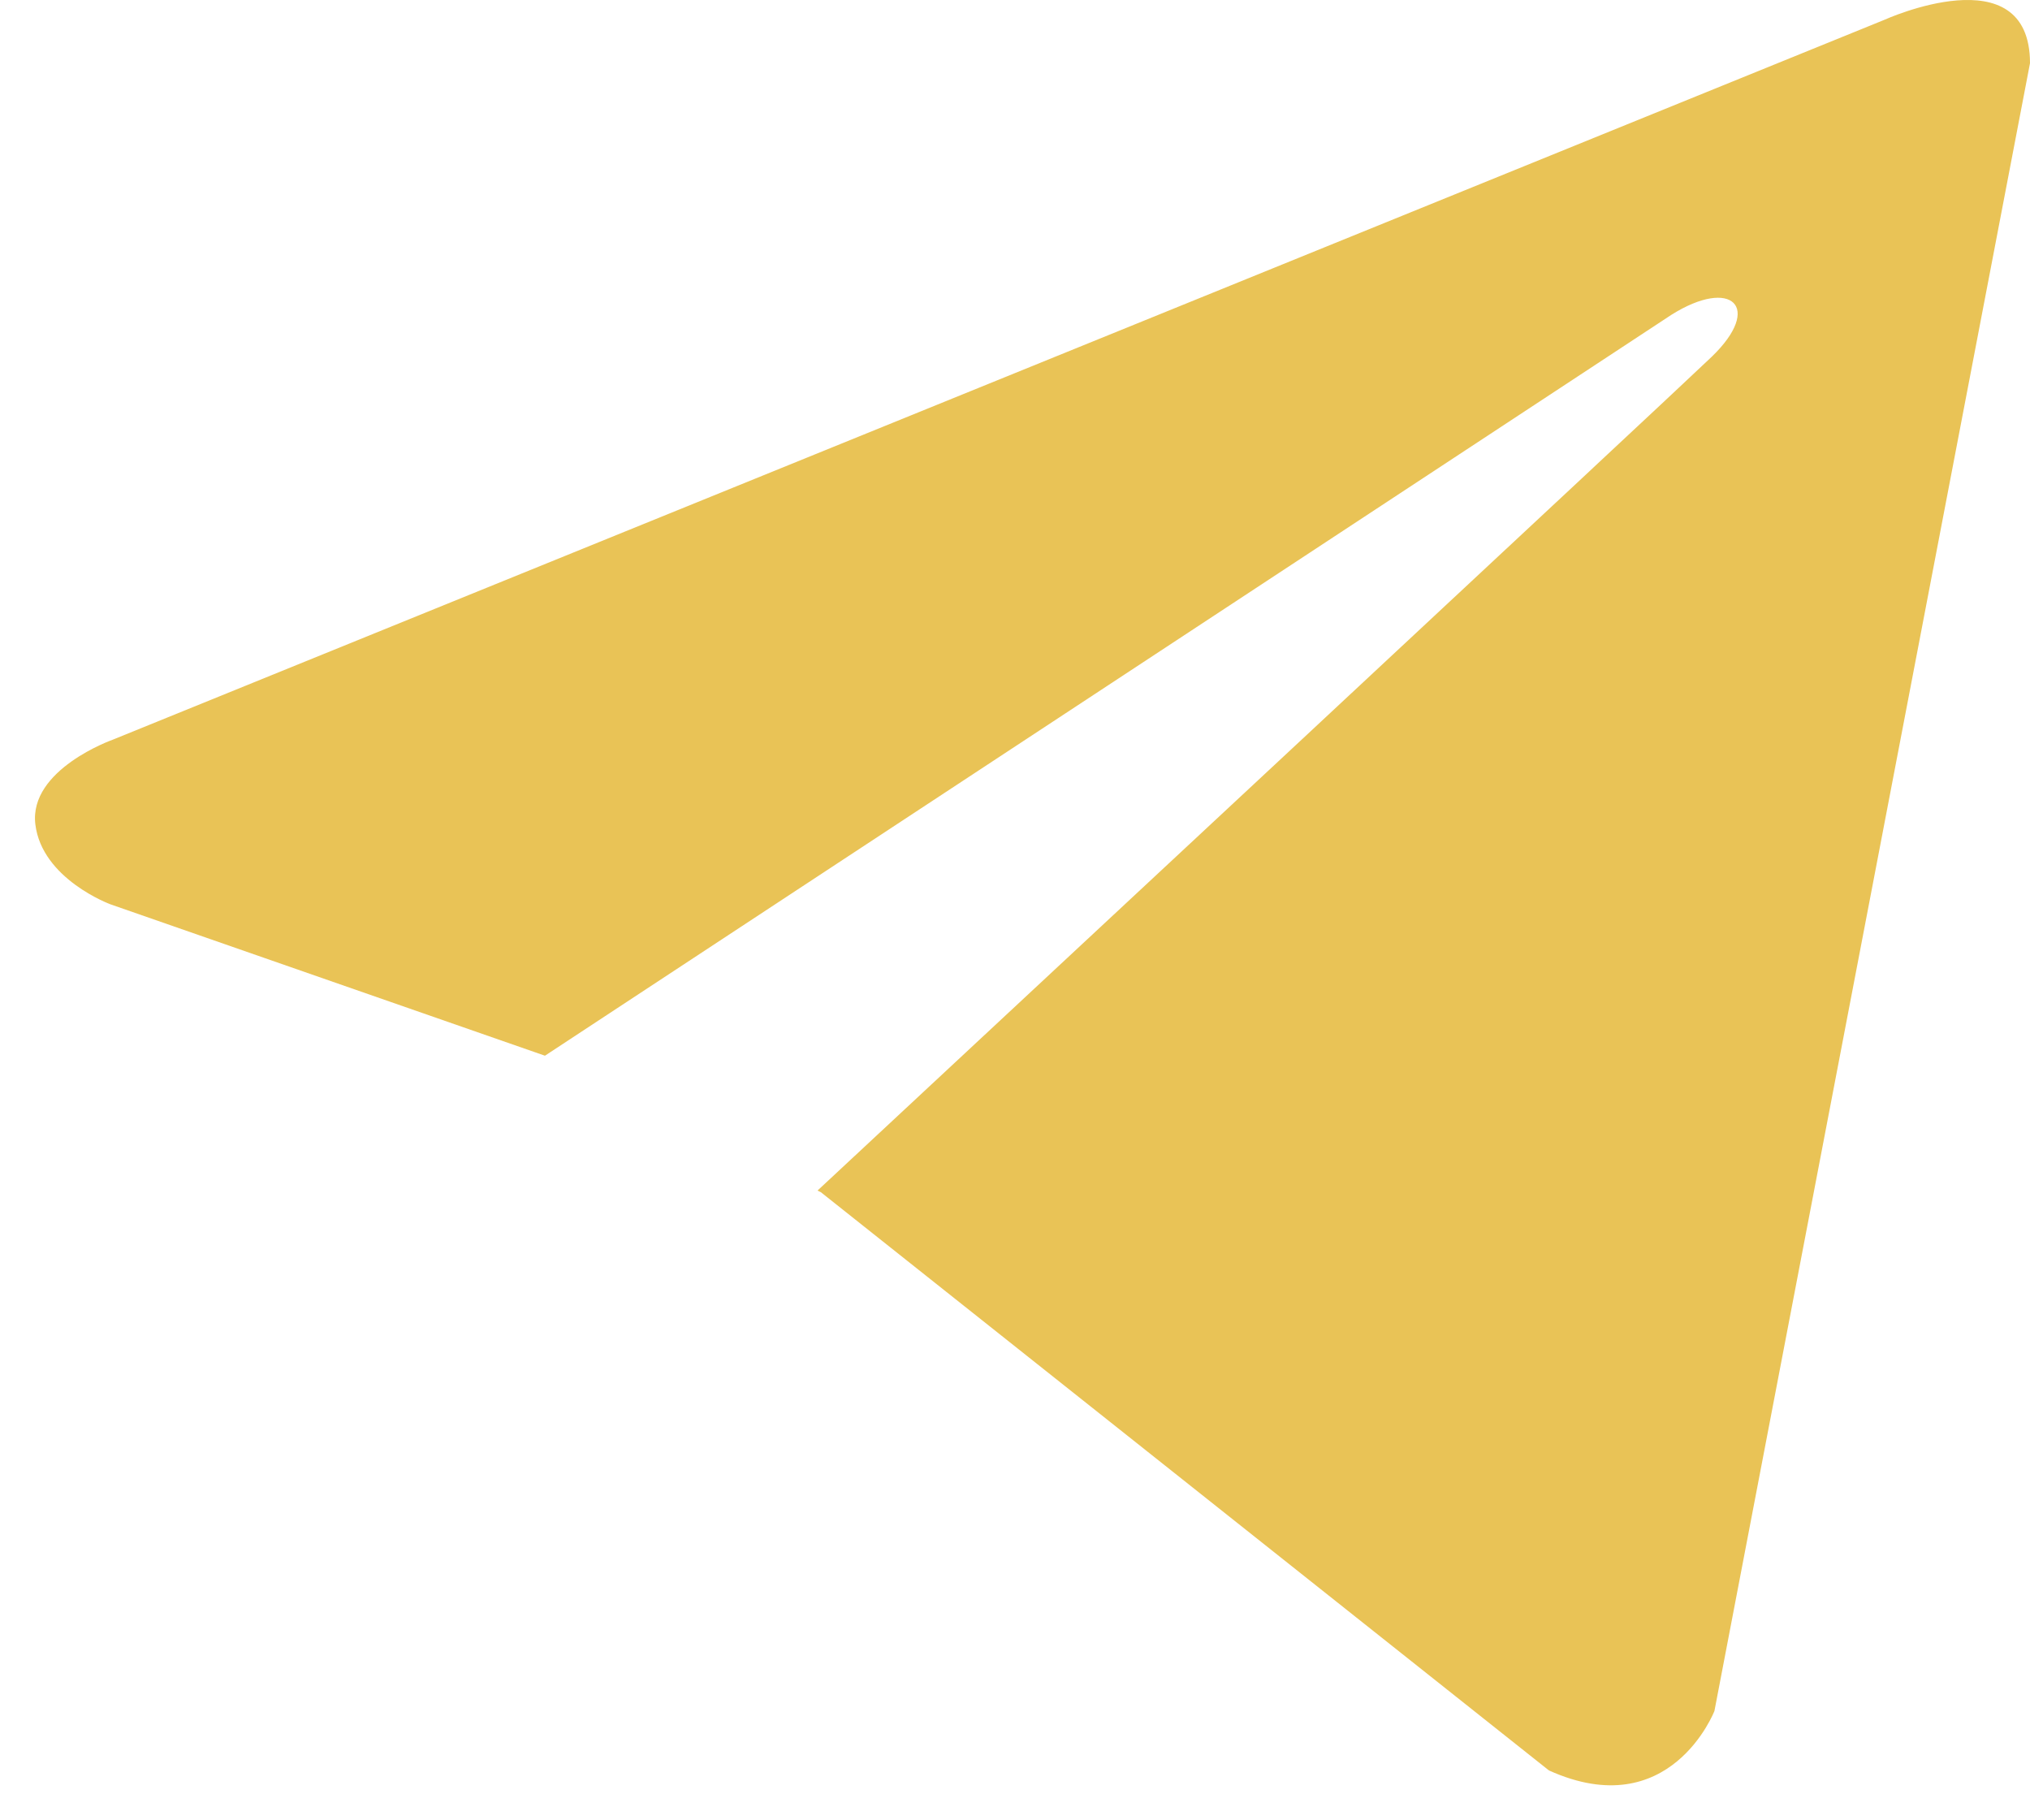 <svg width="29" height="26" viewBox="0 0 29 26" fill="none" xmlns="http://www.w3.org/2000/svg">
<path d="M29 0.903L24.492 24.438C24.492 24.438 23.861 26.07 22.128 25.288L11.727 17.029L11.679 17.005C13.084 15.698 23.979 5.554 24.455 5.094C25.192 4.382 24.734 3.958 23.878 4.496L7.785 15.079L1.576 12.916C1.576 12.916 0.599 12.556 0.505 11.774C0.41 10.99 1.609 10.566 1.609 10.566L26.92 0.283C26.92 0.283 29 -0.663 29 0.903V0.903Z" fill="#E9C356"/>
</svg>
